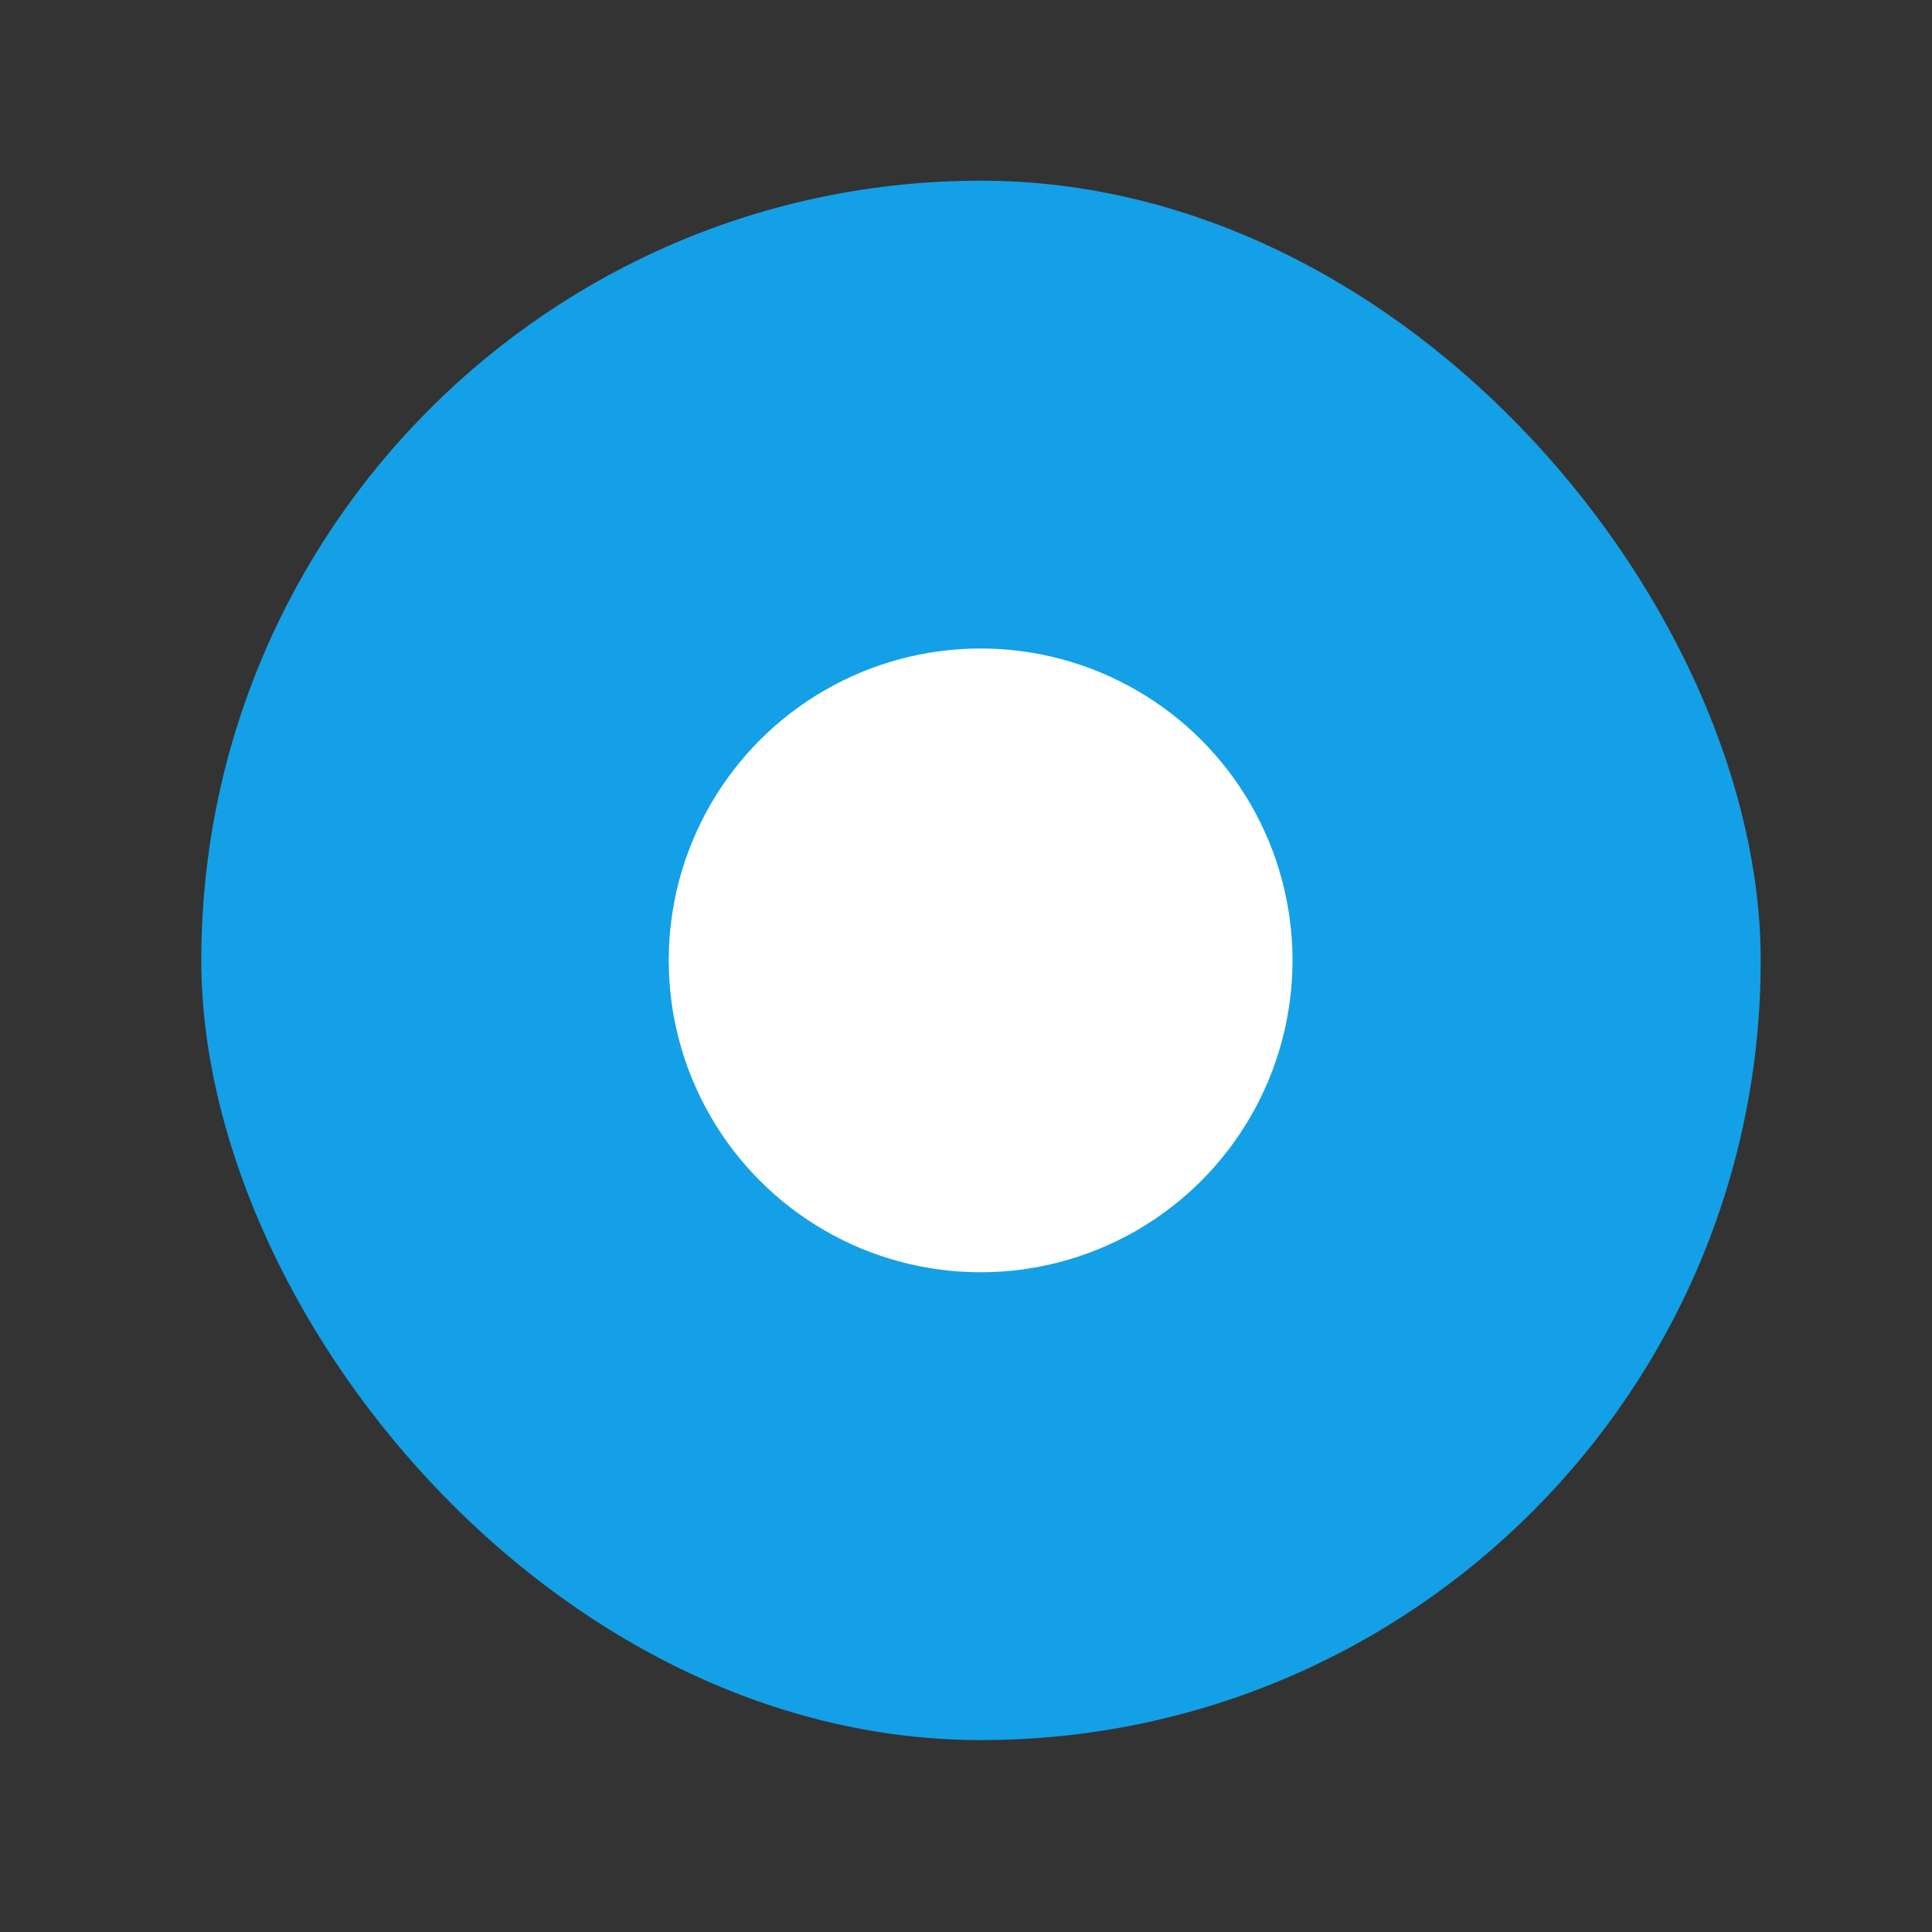<svg width="21" height="21" viewBox="0 0 21 21" fill="none" xmlns="http://www.w3.org/2000/svg">
<rect x="0" y="0" width="21" height="21" fill="#333333" stroke="none"/>
<g id="radio" clip-path="url(#clip0_2833_43296)">
<rect id="Rectangle 162" x="2.188" y="1.964" width="16.95" height="16.95" rx="8.475" fill="#14A0E6"/>
<circle id="Ellipse 1" cx="10.659" cy="10.439" r="3.39" fill="white"/>
</g>
<defs>
<clipPath id="clip0_2833_43296">
<rect width="20" height="20" fill="white" transform="translate(0.66 0.439)"/>
</clipPath>
</defs>
</svg>
